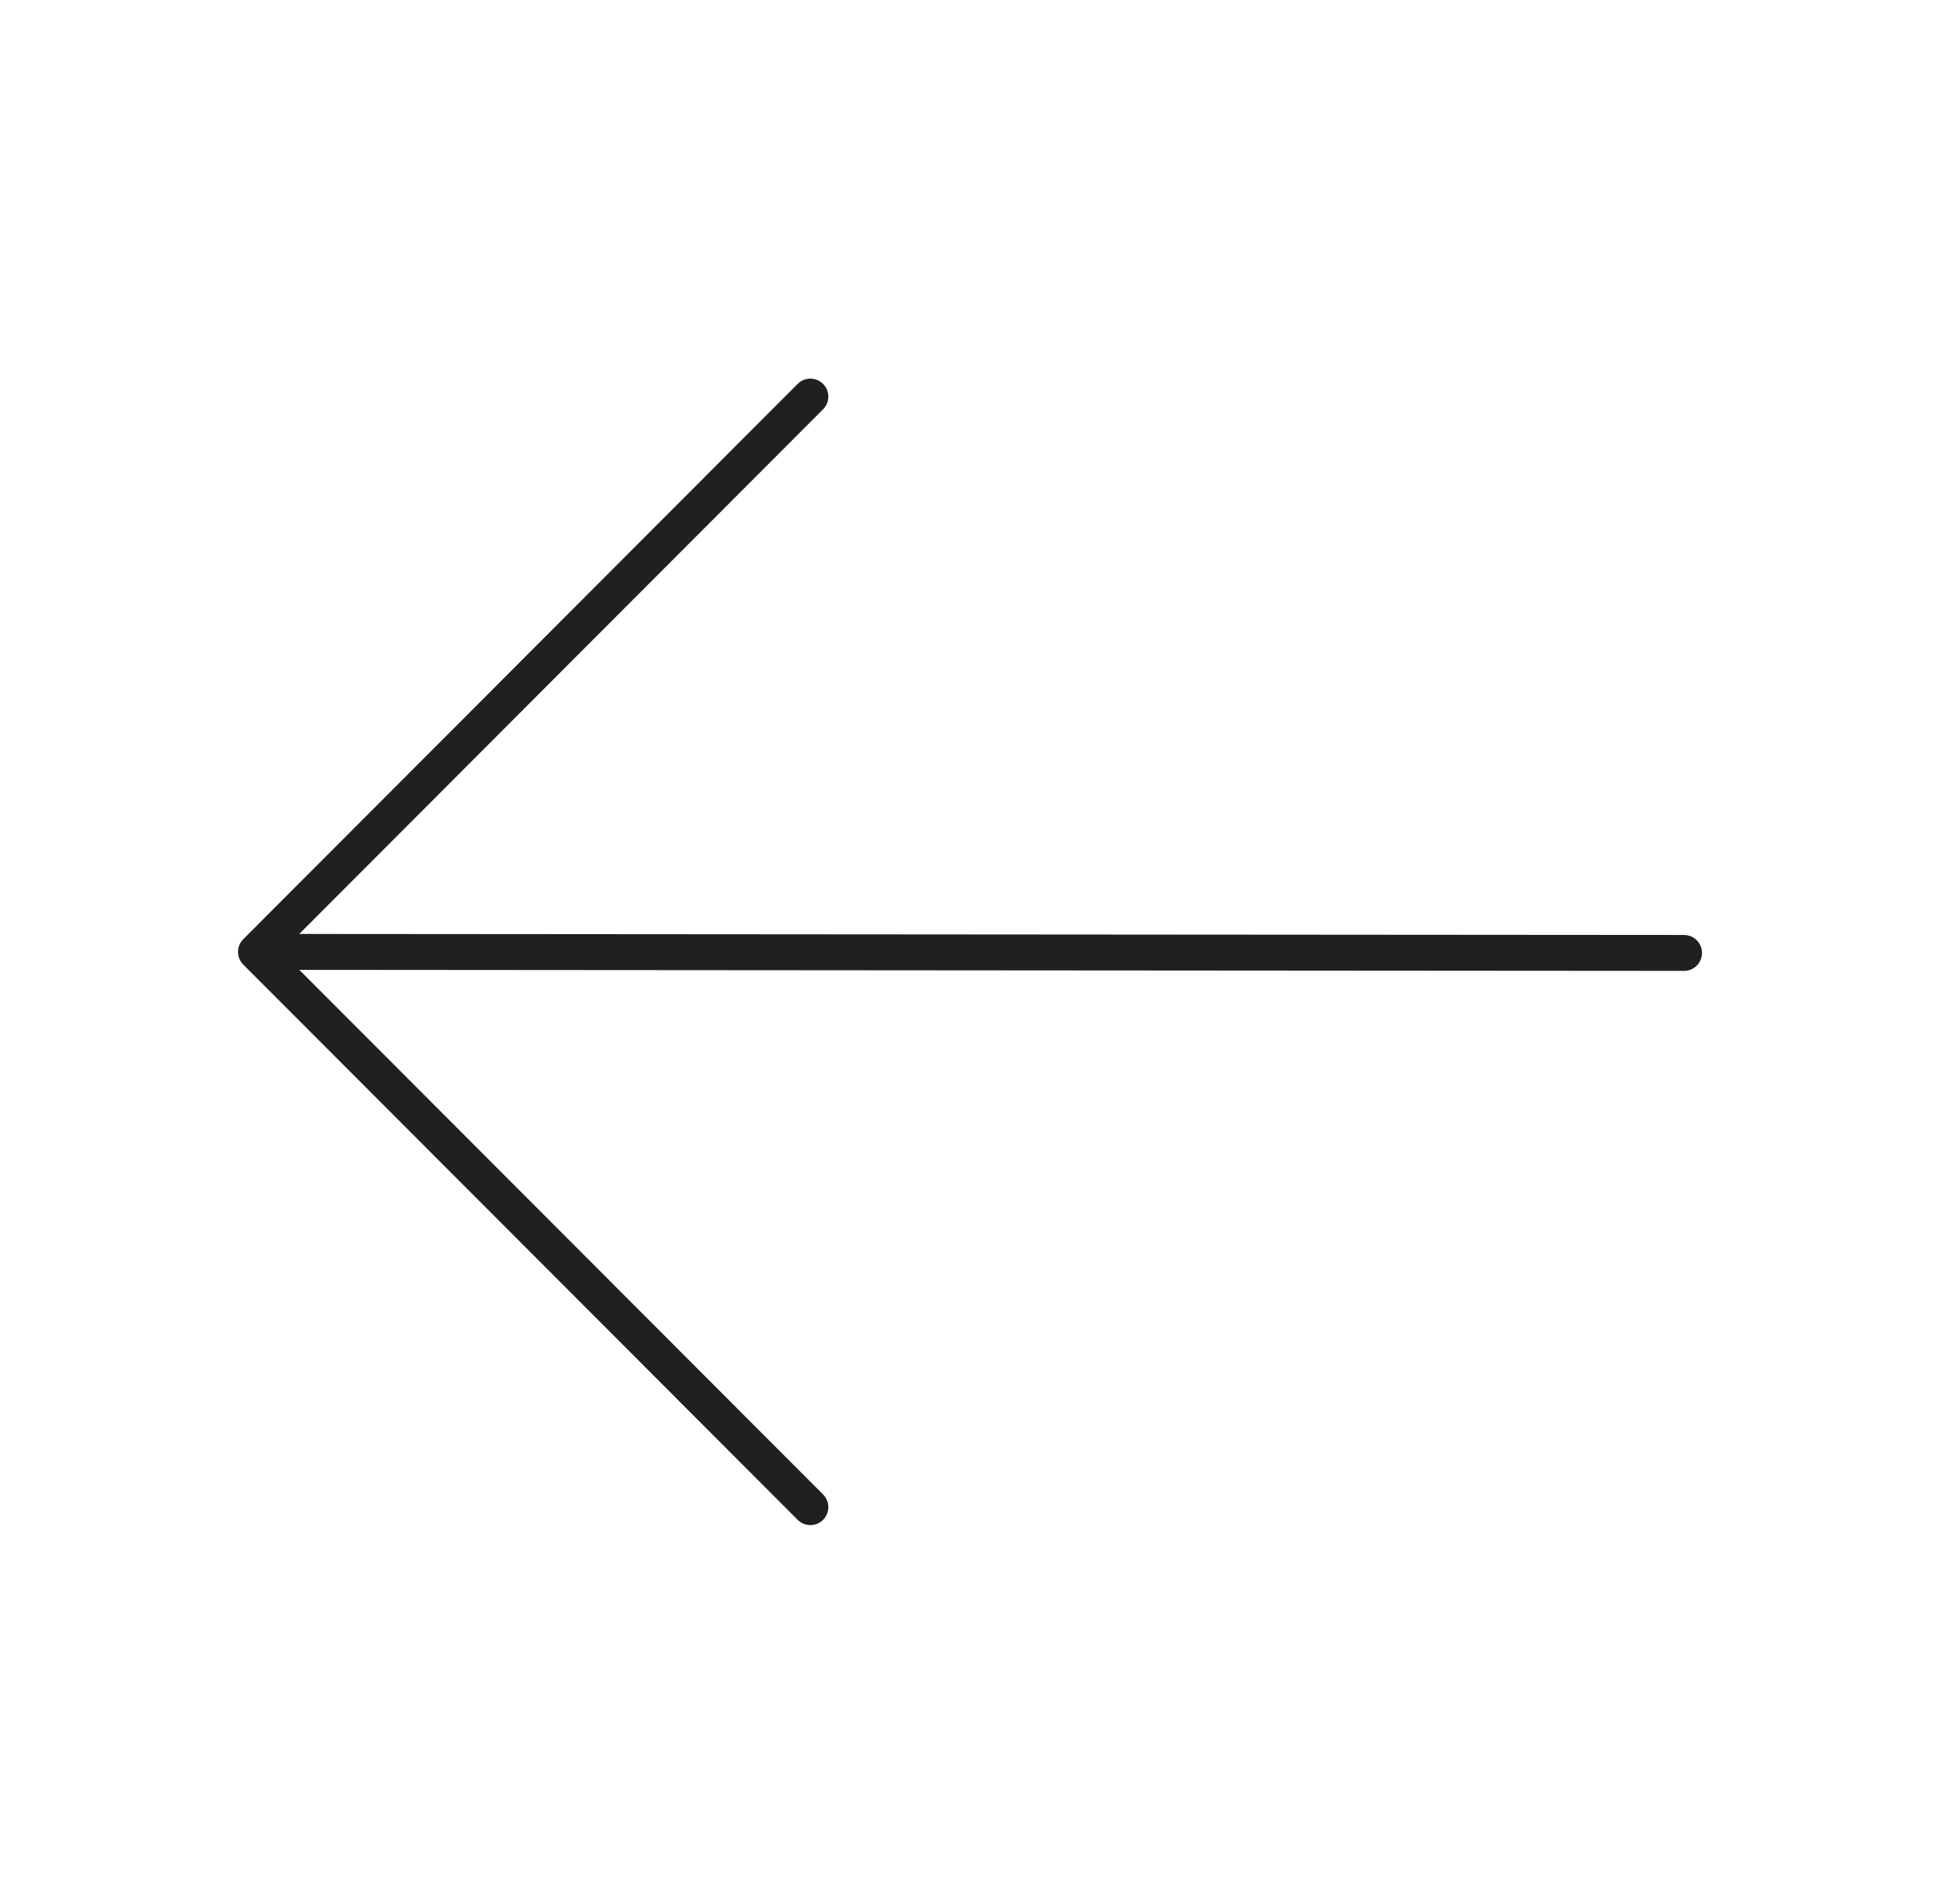 <svg width="54" height="53" viewBox="0 0 54 53" fill="none" xmlns="http://www.w3.org/2000/svg">
<g id="arrow left">
<path id="Vector" d="M46.875 26.529L7.591 26.5M22.557 41.958L7.125 26.5L22.557 11.041" stroke="#202020" stroke-linecap="round" stroke-linejoin="round"/>
</g>
</svg>
